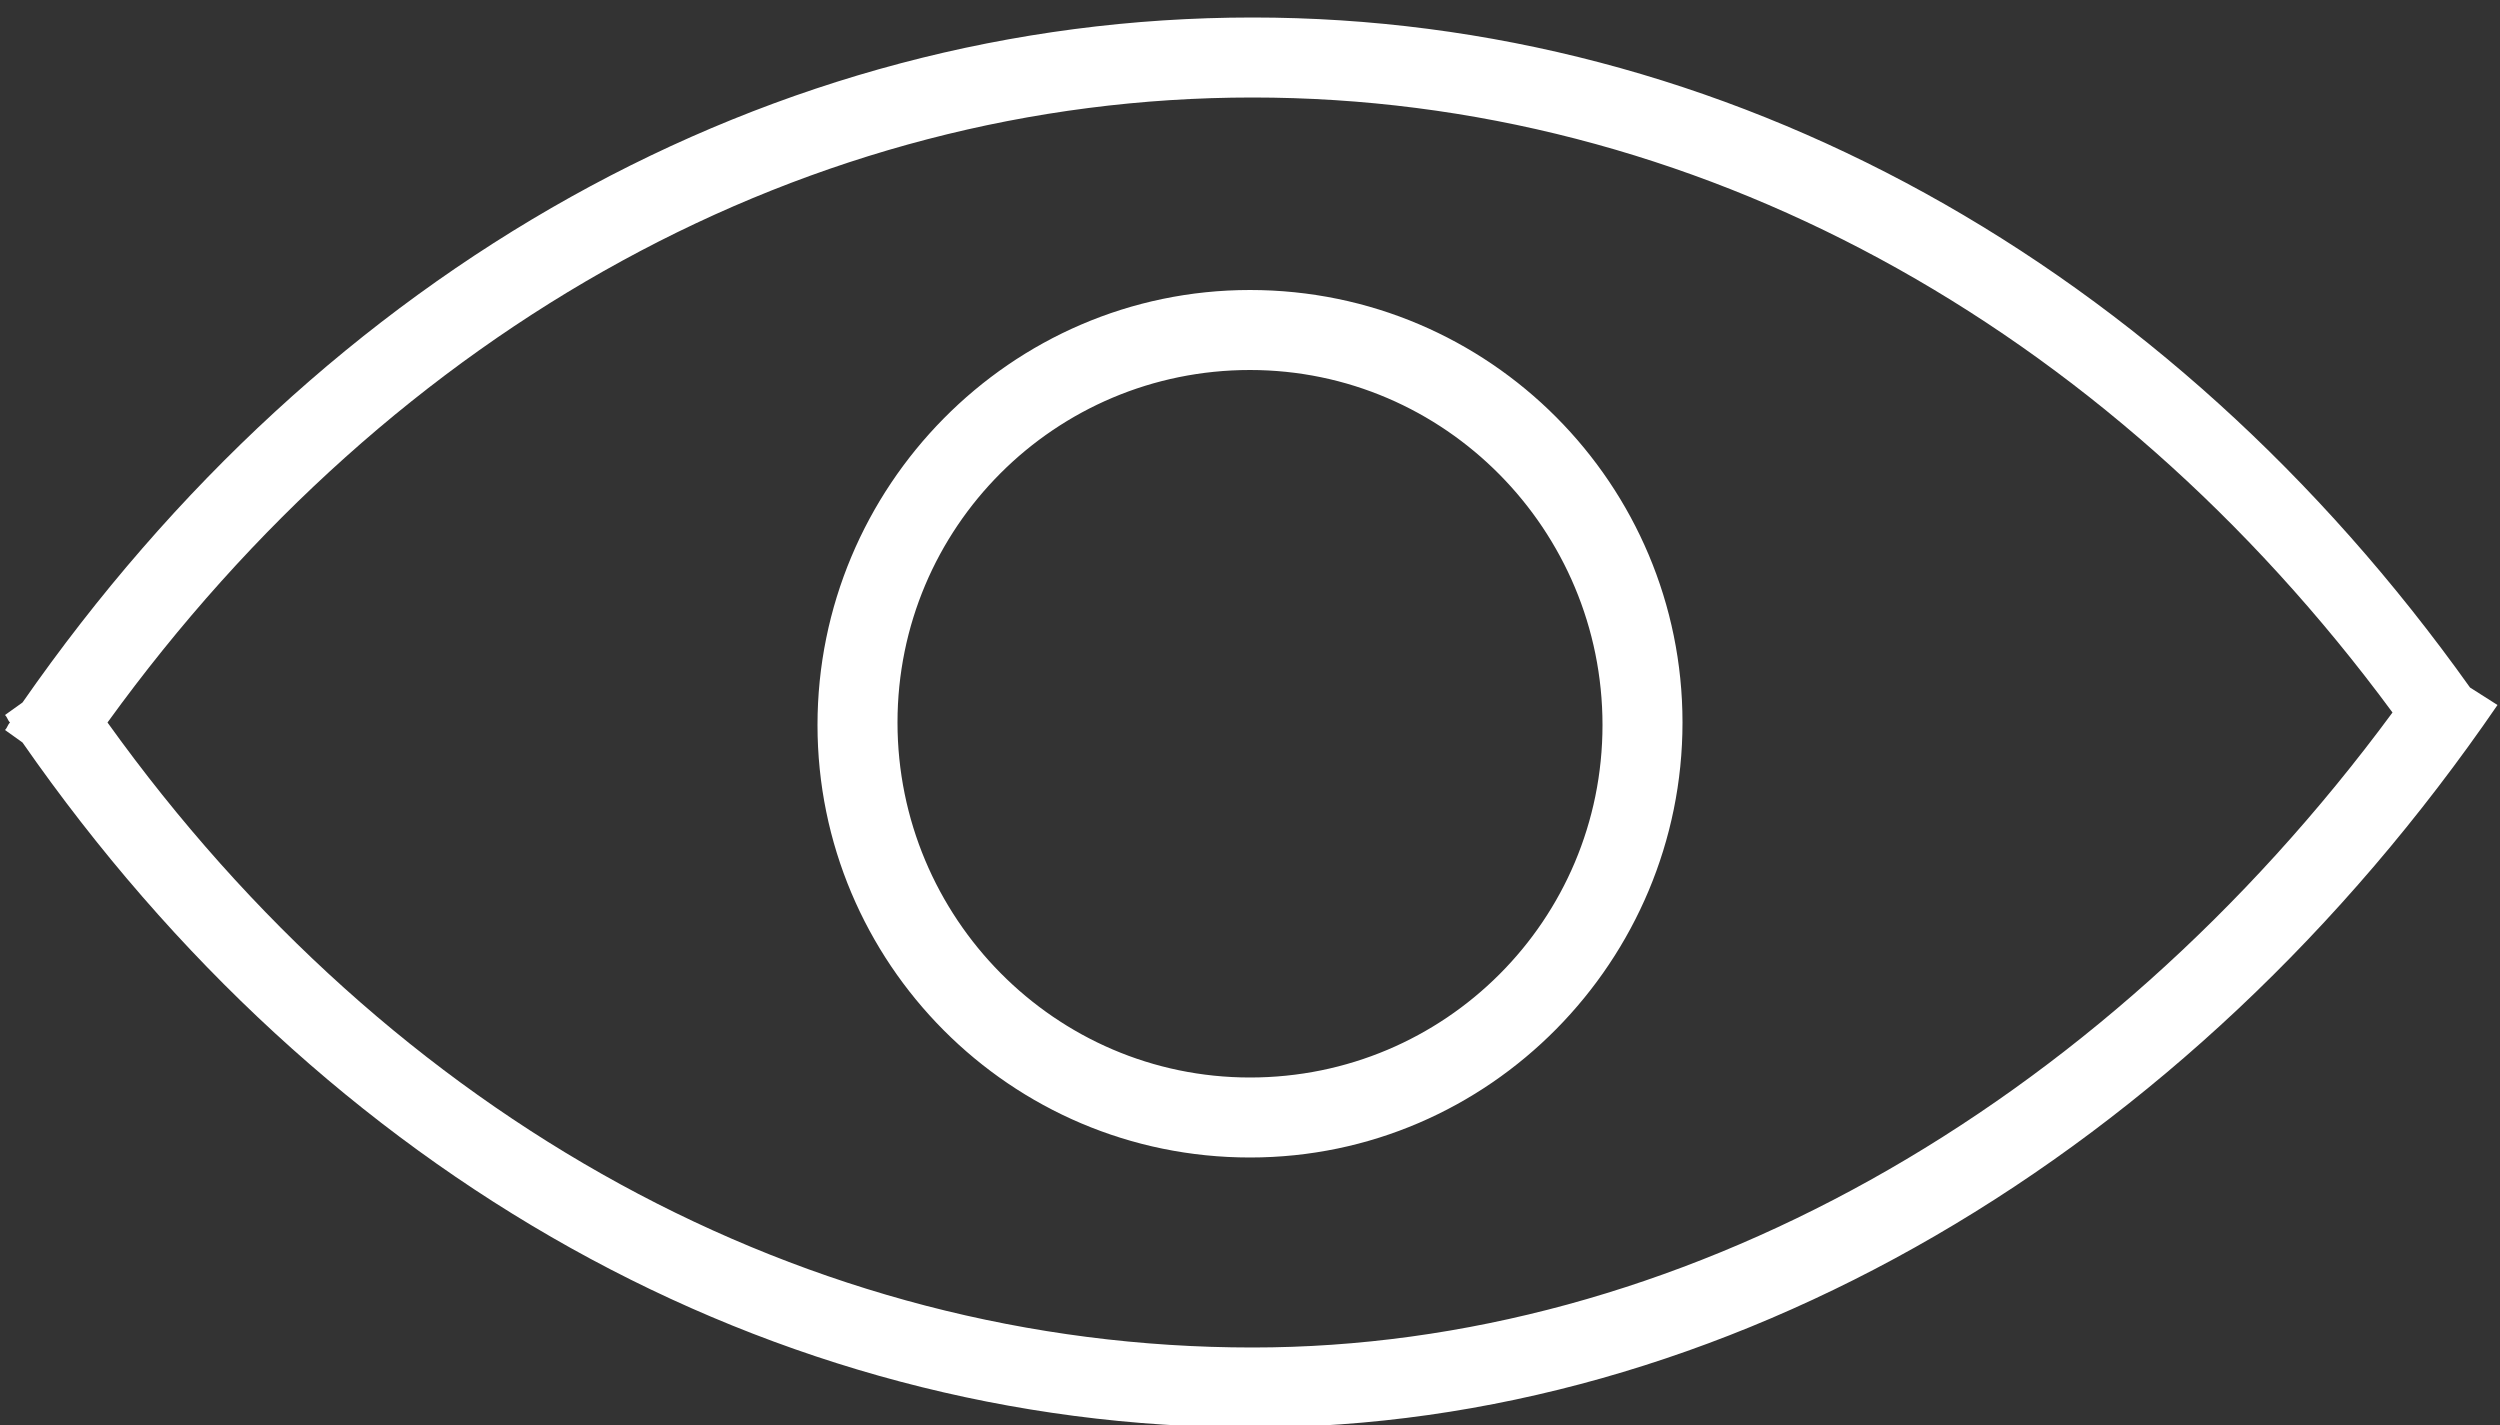 <?xml version="1.0" encoding="utf-8"?>
<!-- Generator: Adobe Illustrator 23.0.2, SVG Export Plug-In . SVG Version: 6.00 Build 0)  -->
<svg version="1.1" id="Ebene_1" xmlns="http://www.w3.org/2000/svg" xmlns:xlink="http://www.w3.org/1999/xlink" x="0px" y="0px"
	 viewBox="0 0 100 57" style="enable-background:new 0 0 100 57;" xml:space="preserve">
<rect x="0" y="0" width="100" height="57" fill="#333333" stroke="none"/>
<style type="text/css">
	.st0{clip-path:url(#SVGID_2_);fill:#FFFFFF;}
</style>
<g>
	<defs>
		<rect id="SVGID_1_" y="0.6" width="100" height="56.7"/>
	</defs>
	<clipPath id="SVGID_2_">
		<use xlink:href="#SVGID_1_"  style="overflow:visible;"/>
	</clipPath>
	<path class="st0" d="M50,46.3c-9.6,0-17.3-7.8-17.3-17.3S40.4,11.6,50,11.6c9.6,0,17.3,7.8,17.3,17.3S59.6,46.3,50,46.3z M50,14.8
		c-7.8,0-14.1,6.3-14.1,14.1S42.2,43.1,50,43.1c7.8,0,14.1-6.3,14.1-14.1S57.8,14.8,50,14.8z"/>
	<path class="st0" d="M98.8,27.5C86.7,10.5,69,0.7,50.1,0.7c-19.2,0-37.1,10-49.2,27.4l-0.7,0.5c0.1,0.1,0.1,0.2,0.2,0.3
		c-0.1,0.1-0.1,0.2-0.2,0.3l0.7,0.5c12.1,17.4,30,27.4,49.2,27.4c18.8,0,37.4-10.8,49.8-28.9L98.8,27.5z M50.1,53.9
		c-17.8,0-34.4-9.1-45.8-25c11.5-15.9,28.1-25,45.8-25c17.6,0,34.1,9,45.6,24.6C83.9,44.5,67,53.9,50.1,53.9z"/>
</g>
</svg>
